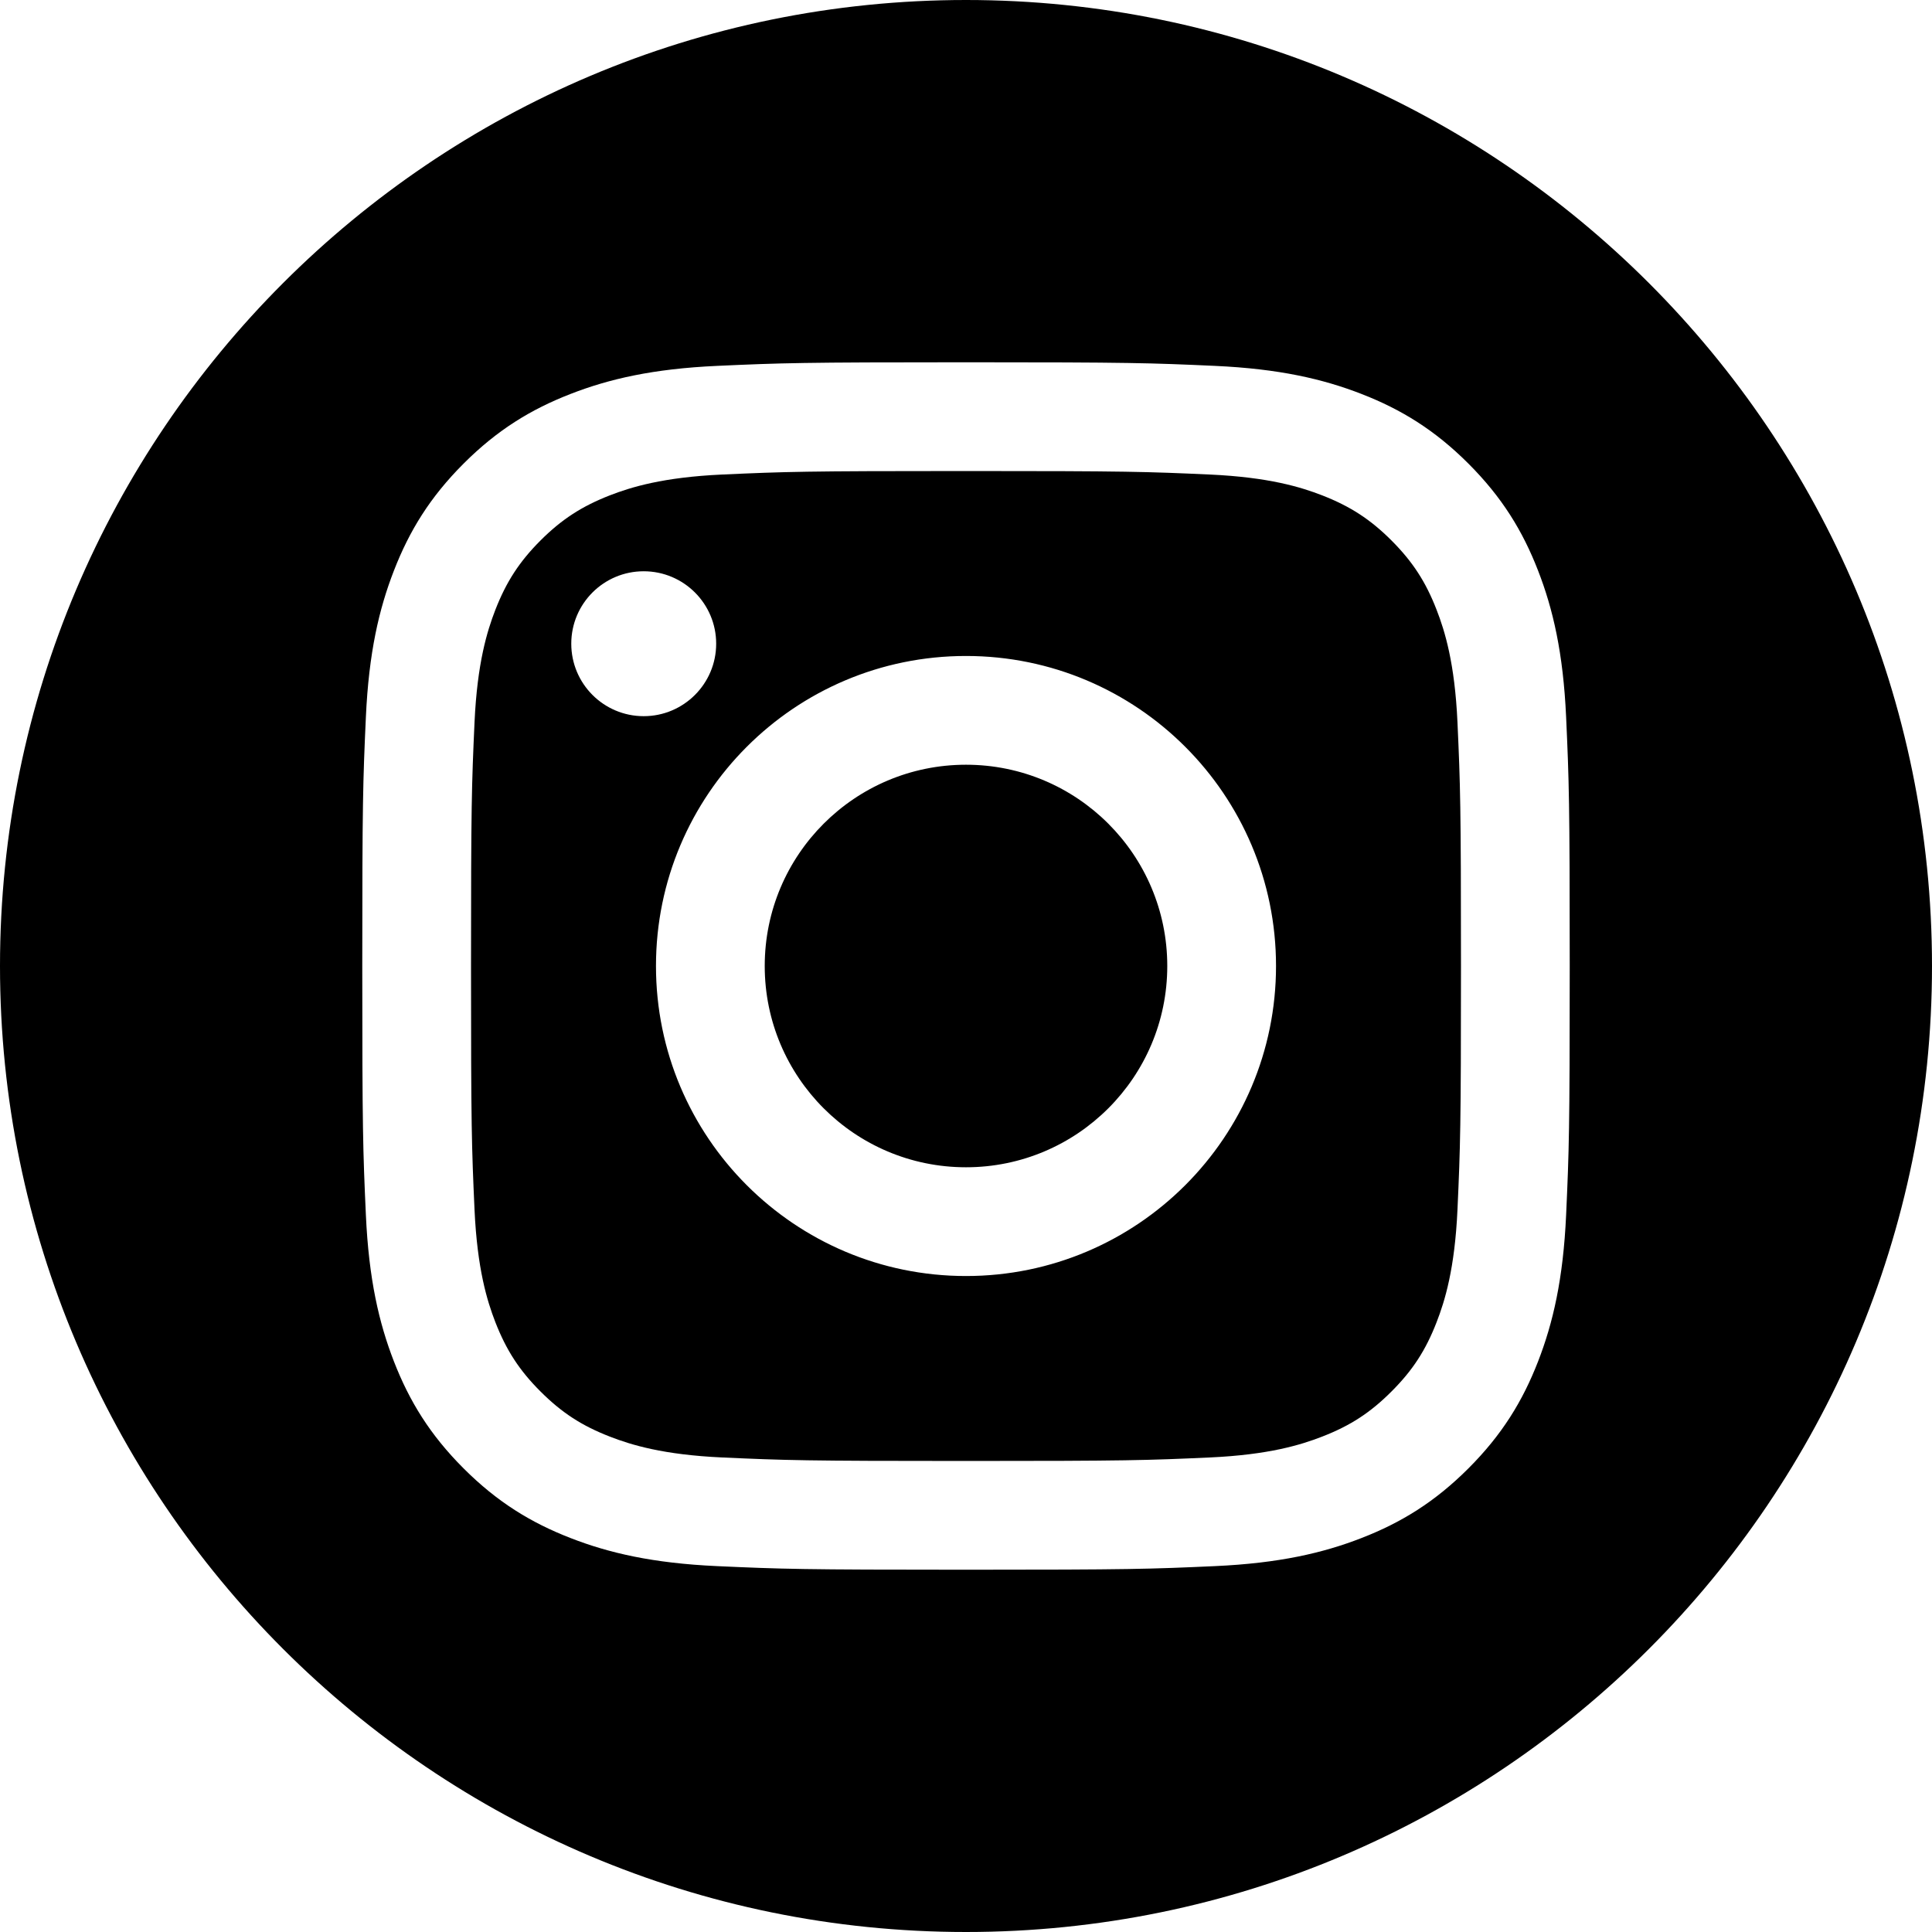 <svg width="45" height="45" viewBox="0 0 45 45" fill="none" xmlns="http://www.w3.org/2000/svg">
<path fill-rule="evenodd" clip-rule="evenodd" d="M22.5 0C10.082 0 0 10.082 0 22.5C0 34.918 10.082 45 22.5 45C34.918 45 45 34.918 45 22.5C45 10.082 34.918 0 22.5 0ZM22.5 8.438C26.319 8.438 26.798 8.454 28.298 8.522C29.795 8.59 30.817 8.828 31.712 9.176C32.636 9.535 33.42 10.016 34.202 10.798C34.984 11.58 35.465 12.364 35.824 13.289C36.172 14.183 36.41 15.205 36.478 16.702C36.546 18.202 36.562 18.681 36.562 22.5C36.562 26.319 36.546 26.798 36.478 28.298C36.41 29.795 36.172 30.817 35.824 31.712C35.465 32.636 34.984 33.42 34.202 34.202C33.42 34.984 32.636 35.465 31.712 35.824C30.817 36.172 29.795 36.41 28.298 36.478C26.798 36.546 26.319 36.562 22.5 36.562C18.681 36.562 18.202 36.546 16.702 36.478C15.205 36.41 14.183 36.172 13.289 35.824C12.364 35.465 11.58 34.984 10.798 34.202C10.016 33.42 9.535 32.636 9.176 31.712C8.828 30.817 8.59 29.795 8.522 28.298C8.454 26.798 8.438 26.319 8.438 22.5C8.438 18.681 8.454 18.202 8.522 16.702C8.59 15.205 8.828 14.183 9.176 13.289C9.535 12.364 10.016 11.58 10.798 10.798C11.58 10.016 12.364 9.535 13.289 9.176C14.183 8.828 15.205 8.59 16.702 8.522C18.202 8.454 18.681 8.438 22.5 8.438ZM22.5 10.971C18.745 10.971 18.3 10.986 16.817 11.053C15.446 11.116 14.702 11.345 14.206 11.537C13.55 11.793 13.082 12.097 12.589 12.589C12.097 13.082 11.793 13.55 11.537 14.206C11.345 14.702 11.116 15.446 11.053 16.817C10.986 18.3 10.971 18.745 10.971 22.5C10.971 26.255 10.986 26.7 11.053 28.183C11.116 29.554 11.345 30.298 11.537 30.794C11.793 31.45 12.097 31.919 12.589 32.41C13.082 32.903 13.55 33.208 14.206 33.462C14.702 33.655 15.446 33.884 16.817 33.947C18.3 34.014 18.745 34.029 22.5 34.029C26.255 34.029 26.7 34.014 28.183 33.947C29.554 33.884 30.298 33.655 30.794 33.462C31.45 33.208 31.919 32.903 32.411 32.41C32.903 31.919 33.208 31.45 33.462 30.794C33.655 30.298 33.884 29.554 33.947 28.183C34.014 26.7 34.029 26.255 34.029 22.5C34.029 18.745 34.014 18.3 33.947 16.817C33.884 15.446 33.655 14.702 33.462 14.206C33.208 13.55 32.903 13.082 32.411 12.589C31.919 12.097 31.45 11.793 30.794 11.537C30.298 11.345 29.554 11.116 28.183 11.053C26.7 10.986 26.255 10.971 22.5 10.971ZM22.5 15.279C26.488 15.279 29.721 18.512 29.721 22.5C29.721 26.488 26.488 29.721 22.5 29.721C18.512 29.721 15.279 26.488 15.279 22.5C15.279 18.512 18.512 15.279 22.5 15.279ZM22.5 27.188C25.089 27.188 27.188 25.089 27.188 22.5C27.188 19.911 25.089 17.812 22.5 17.812C19.911 17.812 17.812 19.911 17.812 22.5C17.812 25.089 19.911 27.188 22.5 27.188ZM13.306 14.993C13.306 15.925 14.061 16.681 14.993 16.681C15.925 16.681 16.681 15.925 16.681 14.993C16.681 14.061 15.925 13.306 14.993 13.306C14.061 13.306 13.306 14.061 13.306 14.993Z" fill="black"/>
</svg>

